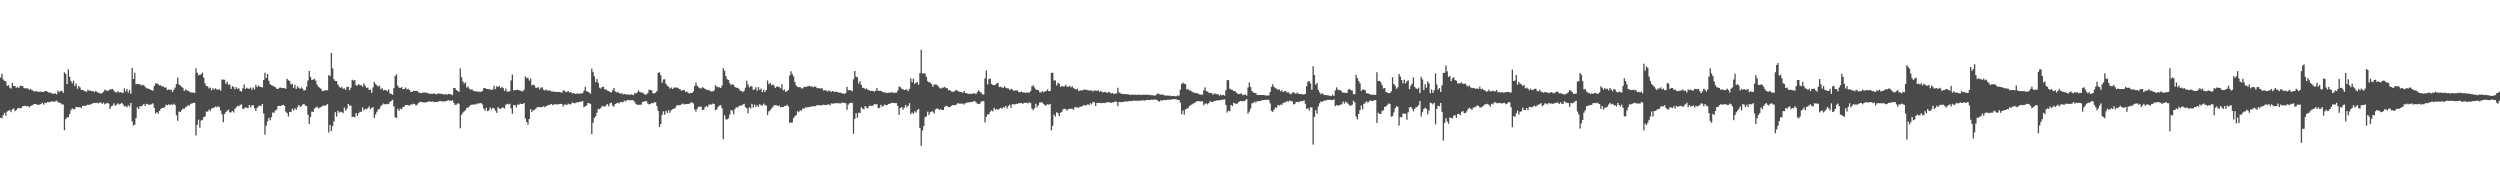 <?xml version="1.0" encoding="UTF-8"?>
<svg xmlns="http://www.w3.org/2000/svg" width="1920" height="150">
  <path d="M0 59.529h1v30.932H0zM1 56.594h1v34.211H1zM2 61.022h1v27.331H2zM3 62.076h1v24.581H3zM4 62.503h1v26.393H4zM5 65.922h1v19.766H5zM6 65.371h1v19.556H6zM7 67.228h1v17.385H7zM8 68.000h1v18.190H8zM9 63.723h1v20.312H9zM10 66.004h1v17.250H10zM11 65.990h1v19.459H11zM12 67.455h1v17.107H12zM13 66.888h1v16.478H13zM14 67.533h1v15.341H14zM15 65.971h1v17.240H15zM16 65.915h1v16.983H16zM17 66.259h1v15.238H17zM18 67.736h1v13.777H18zM19 67.876h1v13.380H19zM20 67.789h1v13.925H20zM21 67.989h1v13.472H21zM22 69.010h1v13.491H22zM23 68.406h1v13.116H23zM24 69.242h1v11.773H24zM25 69.610h1v10.829H25zM26 70.390h1v9.420H26zM27 69.775h1v10.101H27zM28 70.323h1v10.075H28zM29 70.598h1v10.001H29zM30 70.424h1v9.869H30zM31 70.462h1v9.358H31zM32 70.494h1v8.420H32zM33 70.750h1v9.673H33zM34 69.824h1v9.118H34zM35 70.029h1v9.250H35zM36 70.410h1v7.962H36zM37 71.174h1v7.380H37zM38 70.985h1v7.260H38zM39 71.635h1v6.387H39zM40 71.903h1v5.885H40zM41 72.015h1v6.272H41zM42 71.633h1v6.137H42zM43 72.430h1v4.900H43zM44 69.588h1v8.720H44zM45 70.751h1v8.170H45zM46 69.815h1v9.232H46zM47 69.713h1v10.592H47zM48 71.322h1v8.843H48zM49 55.576h1v44.472H49zM50 56.804h1v34.682H50zM51 64.490h1v25.648H51zM52 53.283h1v36.795H52zM53 58.986h1v28.614H53zM54 62.110h1v22.528H54zM55 63.950h1v19.224H55zM56 61.952h1v22.131H56zM57 65.966h1v17.776H57zM58 64.183h1v17.944H58zM59 68.171h1v14.101H59zM60 66.035h1v16.409H60zM61 67.185h1v15.045H61zM62 69.194h1v13.827H62zM63 69.006h1v12.241H63zM64 69.572h1v11.794H64zM65 70.203h1v11.084H65zM66 70.441h1v10.497H66zM67 68.964h1v11.397H67zM68 69.590h1v11.055H68zM69 69.592h1v10.542H69zM70 70.080h1v9.640H70zM71 69.895h1v9.405H71zM72 70.776h1v8.199H72zM73 69.850h1v9.305H73zM74 70.461h1v8.489H74zM75 71.378h1v8.055H75zM76 71.320h1v7.344H76zM77 72.020h1v6.700H77zM78 71.413h1v8.338H78zM79 70.480h1v8.338H79zM80 68.870h1v11.296H80zM81 69.422h1v10.101H81zM82 69.839h1v9.144H82zM83 69.580h1v9.991H83zM84 68.577h1v15.125H84zM85 68.626h1v13.038H85zM86 68.282h1v12.937H86zM87 69.690h1v9.621H87zM88 70.774h1v10.376H88zM89 71.086h1v9.352H89zM90 69.998h1v9.342H90zM91 71.078h1v9.135H91zM92 70.718h1v9.050H92zM93 71.315h1v7.649H93zM94 71.335h1v8.822H94zM95 67.790h1v13.907H95zM96 70.207h1v11.325H96zM97 68.303h1v14.184H97zM98 71.100h1v9.668H98zM99 69.120h1v12.679H99zM100 71.930h1v7.171H100zM101 52.292h1v40.938H101zM102 60.656h1v35.763H102zM103 55.776h1v39.944H103zM104 64.730h1v26.068H104zM105 64.466h1v17.935H105zM106 64.547h1v19.194H106zM107 64.686h1v16.819H107zM108 65.725h1v16.011H108zM109 65.059h1v15.959H109zM110 65.480h1v14.333H110zM111 66.695h1v14.705H111zM112 67.758h1v11.979H112zM113 67.935h1v12.156H113zM114 68.288h1v12.298H114zM115 68.940h1v11.337H115zM116 69.209h1v10.938H116zM117 69.636h1v9.712H117zM118 66.088h1v16.795H118zM119 64.141h1v23.052H119zM120 63.999h1v22.051H120zM121 64.708h1v22.627H121zM122 65.630h1v19.547H122zM123 65.486h1v18.273H123zM124 66.509h1v16.373H124zM125 66.367h1v16.549H125zM126 67.284h1v15.111H126zM127 67.103h1v13.385H127zM128 69.163h1v11.712H128zM129 68.686h1v11.419H129zM130 68.845h1v11.781H130zM131 68.963h1v11.156H131zM132 70.652h1v9.863H132zM133 68.910h1v10.757H133zM134 67.223h1v13.497H134zM135 64.558h1v24.019H135zM136 59.583h1v33.211H136zM137 64.831h1v20.855H137zM138 65.720h1v20.298H138zM139 66.687h1v17.990H139zM140 67.500h1v15.901H140zM141 69.930h1v13.740H141zM142 68.587h1v13.825H142zM143 69.367h1v12.400H143zM144 69.710h1v11.058H144zM145 70.425h1v10.638H145zM146 70.887h1v8.849H146zM147 71.047h1v8.408H147zM148 71.025h1v7.935H148zM149 71.359h1v7.650H149zM150 52.460h1v51.600H150zM151 55.941h1v40.031H151zM152 57.858h1v34.035H152zM153 57.262h1v40.768H153zM154 57.137h1v35.497H154zM155 55.772h1v36.277H155zM156 59.589h1v30.326H156zM157 64.125h1v25.390H157zM158 66.030h1v19.679H158zM159 66.372h1v19.397H159zM160 67.946h1v16.230H160zM161 67.223h1v17.859H161zM162 69.311h1v14.150H162zM163 67.772h1v15.013H163zM164 68.721h1v14.067H164zM165 67.772h1v14.008H165zM166 68.595h1v13.907H166zM167 68.971h1v12.610H167zM168 68.533h1v13.788H168zM169 69.644h1v15.285H169zM170 61.082h1v26.733H170zM171 61.110h1v32.809H171zM172 61.295h1v26.284H172zM173 64.409h1v21.715H173zM174 62.836h1v22.203H174zM175 64.954h1v19.333H175zM176 64.933h1v21.485H176zM177 68.267h1v17.938H177zM178 66.216h1v18.912H178zM179 66.741h1v19.699H179zM180 68.617h1v14.923H180zM181 66.988h1v15.426H181zM182 68.220h1v13.016H182zM183 67.853h1v13.801H183zM184 69.962h1v10.528H184zM185 70.305h1v9.939H185zM186 67.770h1v16.061H186zM187 64.834h1v18.461H187zM188 68.291h1v14.252H188zM189 67.311h1v15.449H189zM190 68.054h1v14.985H190zM191 68.161h1v12.472H191zM192 67.225h1v15.137H192zM193 68.897h1v12.055H193zM194 67.145h1v13.547H194zM195 68.625h1v14.588H195zM196 65.175h1v20.026H196zM197 66.918h1v15.942H197zM198 65.713h1v15.895H198zM199 66.444h1v14.530H199zM200 66.792h1v14.786H200zM201 67.150h1v12.735H201zM202 61.472h1v25.717H202zM203 55.841h1v47.633H203zM204 59.932h1v36.503H204zM205 56.876h1v36.287H205zM206 61.957h1v28.579H206zM207 64.610h1v27.748H207zM208 65.404h1v24.543H208zM209 65.878h1v20.502H209zM210 66.338h1v20.291H210zM211 66.946h1v17.933H211zM212 68.116h1v16.048H212zM213 68.372h1v13.027H213zM214 67.431h1v13.916H214zM215 67.272h1v14.146H215zM216 67.578h1v13.320H216zM217 67.725h1v12.766H217zM218 67.461h1v13.799H218zM219 68.250h1v17.500H219zM220 60.515h1v26.381H220zM221 61.620h1v27.896H221zM222 62.297h1v23.628H222zM223 64.806h1v21.175H223zM224 64.315h1v19.195H224zM225 67.511h1v17.395H225zM226 65.184h1v17.950H226zM227 68.276h1v16.040H227zM228 66.186h1v16.118H228zM229 67.457h1v13.198H229zM230 68.221h1v13.873H230zM231 67.068h1v14.440H231zM232 68.143h1v12.137H232zM233 69.660h1v10.042H233zM234 69.086h1v11.967H234zM235 66.565h1v14.946H235zM236 61.784h1v26.291H236zM237 54.461h1v40.778H237zM238 59.052h1v30.776H238zM239 61.358h1v24.398H239zM240 61.162h1v24.763H240zM241 60.485h1v22.924H241zM242 61.880h1v20.692H242zM243 64.956h1v16.936H243zM244 66.627h1v16.643H244zM245 67.204h1v15.571H245zM246 68.119h1v14.100H246zM247 69.798h1v11.727H247zM248 69.957h1v10.971H248zM249 69.366h1v11.999H249zM250 69.271h1v11.367H250zM251 69.368h1v10.599H251zM252 57.656h1v44.119H252zM253 58.499h1v37.469H253zM254 40.580h1v60.036H254zM255 52.482h1v44.440H255zM256 60.869h1v32.427H256zM257 62.139h1v24.009H257zM258 62.256h1v27.278H258zM259 64.816h1v20.274H259zM260 66.450h1v20.151H260zM261 67.487h1v18.282H261zM262 66.706h1v19.293H262zM263 68.139h1v18.741H263zM264 67.910h1v14.721H264zM265 68.968h1v15.960H265zM266 66.723h1v16.794H266zM267 66.711h1v13.123H267zM268 69.296h1v11.791H268zM269 67.281h1v13.890H269zM270 61.163h1v28.623H270zM271 61.901h1v27.715H271zM272 61.558h1v28.544H272zM273 65.548h1v21.254H273zM274 65.704h1v23.296H274zM275 64.575h1v22.346H275zM276 65.393h1v20.438H276zM277 65.511h1v20.399H277zM278 66.552h1v16.051H278zM279 64.051h1v20.756H279zM280 65.799h1v17.745H280zM281 67.502h1v16.577H281zM282 67.224h1v15.837H282zM283 69.060h1v12.632H283zM284 68.766h1v15.083H284zM285 71.274h1v11.551H285zM286 67.151h1v15.062H286zM287 62.948h1v27.553H287zM288 64.580h1v23.372H288zM289 65.499h1v20.354H289zM290 66.435h1v17.547H290zM291 65.839h1v17.750H291zM292 68.659h1v12.902H292zM293 67.630h1v12.884H293zM294 69.399h1v10.129H294zM295 69.013h1v11.050H295zM296 69.281h1v10.867H296zM297 70.066h1v9.657H297zM298 68.728h1v11.291H298zM299 71.723h1v6.611H299zM300 72.095h1v5.362H300zM301 72.796h1v3.861H301zM302 67.695h1v14.068H302zM303 58.426h1v31.652H303zM304 57.072h1v33.600H304zM305 65.772h1v17.798H305zM306 67.262h1v17.926H306zM307 67.512h1v15.898H307zM308 66.885h1v17.095H308zM309 68.502h1v13.777H309zM310 68.371h1v13.463H310zM311 67.229h1v13.428H311zM312 68.606h1v11.970H312zM313 68.212h1v12.697H313zM314 69.053h1v12.106H314zM315 70.511h1v9.656H315zM316 70.564h1v9.808H316zM317 69.629h1v10.022H317zM318 69.953h1v10.085H318zM319 69.879h1v11.266H319zM320 69.747h1v10.552H320zM321 71.044h1v7.999H321zM322 71.041h1v7.193H322zM323 71.697h1v6.598H323zM324 71.228h1v7.305H324zM325 71.001h1v7.722H325zM326 70.965h1v7.806H326zM327 71.430h1v7.115H327zM328 71.220h1v7.073H328zM329 72.023h1v5.886H329zM330 71.988h1v5.940H330zM331 72.058h1v6.141H331zM332 72.109h1v5.785H332zM333 71.680h1v6.814H333zM334 72.203h1v6.079H334zM335 72.486h1v5.969H335zM336 71.613h1v6.572H336zM337 71.951h1v5.669H337zM338 71.929h1v5.696H338zM339 72.217h1v5.822H339zM340 72.411h1v5.434H340zM341 72.640h1v5.314H341zM342 72.034h1v5.711H342zM343 72.687h1v4.594H343zM344 72.150h1v4.867H344zM345 72.163h1v5.063H345zM346 72.583h1v4.877H346zM347 73.078h1v3.896H347zM348 67.490h1v11.444H348zM349 67.638h1v12.904H349zM350 69.097h1v11.316H350zM351 69.827h1v9.558H351zM352 70.480h1v9.114H352zM353 52.545h1v46.031H353zM354 59.266h1v28.922H354zM355 62.541h1v23.868H355zM356 64.242h1v21.356H356zM357 63.293h1v21.302H357zM358 67.259h1v15.529H358zM359 66.337h1v16.350H359zM360 68.099h1v13.520H360zM361 68.901h1v11.808H361zM362 68.517h1v11.810H362zM363 69.634h1v10.694H363zM364 70.052h1v10.110H364zM365 70.165h1v10.042H365zM366 70.211h1v9.244H366zM367 70.497h1v9.028H367zM368 70.424h1v8.867H368zM369 70.622h1v8.511H369zM370 69.770h1v10.466H370zM371 67.737h1v15.575H371zM372 67.564h1v17.548H372zM373 68.251h1v14.654H373zM374 68.345h1v17.079H374zM375 68.631h1v16.173H375zM376 68.623h1v13.887H376zM377 69.150h1v15.034H377zM378 68.636h1v14.205H378zM379 65.833h1v17.380H379zM380 68.438h1v16.614H380zM381 66.249h1v20.411H381zM382 66.919h1v15.346H382zM383 66.019h1v17.401H383zM384 67.752h1v15.961H384zM385 66.642h1v15.923H385zM386 67.630h1v15.081H386zM387 69.933h1v13.394H387zM388 68.011h1v12.411H388zM389 70.265h1v9.483H389zM390 70.376h1v9.861H390zM391 70.023h1v9.649H391zM392 61.819h1v21.473H392zM393 57.242h1v30.172H393zM394 69.373h1v11.372H394zM395 69.325h1v11.273H395zM396 69.008h1v13.490H396zM397 68.960h1v11.371H397zM398 69.166h1v11.283H398zM399 69.552h1v9.991H399zM400 70.065h1v9.816H400zM401 70.147h1v9.839H401zM402 68.853h1v10.274H402zM403 58.636h1v32.346H403zM404 60.003h1v33.617H404zM405 59.638h1v36.101H405zM406 61.829h1v29.581H406zM407 60.308h1v23.493H407zM408 65.635h1v20.338H408zM409 64.944h1v19.725H409zM410 65.607h1v18.915H410zM411 67.393h1v16.054H411zM412 67.382h1v15.173H412zM413 67.023h1v15.099H413zM414 68.650h1v13.683H414zM415 67.203h1v15.186H415zM416 67.100h1v15.123H416zM417 68.970h1v12.541H417zM418 69.501h1v12.899H418zM419 68.740h1v12.705H419zM420 69.551h1v11.567H420zM421 69.498h1v11.030H421zM422 69.462h1v10.994H422zM423 70.185h1v9.648H423zM424 70.212h1v10.509H424zM425 70.473h1v9.759H425zM426 70.428h1v9.594H426zM427 70.672h1v9.483H427zM428 70.675h1v9.534H428zM429 70.563h1v9.381H429zM430 70.826h1v8.948H430zM431 71.230h1v8.687H431zM432 69.467h1v12.325H432zM433 69.566h1v10.710H433zM434 70.868h1v9.457H434zM435 70.421h1v10.140H435zM436 70.090h1v9.516H436zM437 71.022h1v9.107H437zM438 70.695h1v9.389H438zM439 71.657h1v7.034H439zM440 71.500h1v7.692H440zM441 72.063h1v7.301H441zM442 71.975h1v6.776H442zM443 71.772h1v6.783H443zM444 72.002h1v6.537H444zM445 71.812h1v6.326H445zM446 71.751h1v6.251H446zM447 71.566h1v6.087H447zM448 69.669h1v12.730H448zM449 66.676h1v14.886H449zM450 70.080h1v10.961H450zM451 70.353h1v8.667H451zM452 71.040h1v8.300H452zM453 71.928h1v7.858H453zM454 52.750h1v50.311H454zM455 55.384h1v38.877H455zM456 58.598h1v31.964H456zM457 63.131h1v26.235H457zM458 60.657h1v25.946H458zM459 63.527h1v20.007H459zM460 67.347h1v16.581H460zM461 67.937h1v14.927H461zM462 66.820h1v14.557H462zM463 66.595h1v15.022H463zM464 68.655h1v13.388H464zM465 68.662h1v12.231H465zM466 69.571h1v10.372H466zM467 69.933h1v11.710H467zM468 70.718h1v8.655H468zM469 70.952h1v7.917H469zM470 69.329h1v11.807H470zM471 67.526h1v14.469H471zM472 70.173h1v9.724H472zM473 70.981h1v8.387H473zM474 70.506h1v8.354H474zM475 71.502h1v7.949H475zM476 71.866h1v6.432H476zM477 71.582h1v6.834H477zM478 72.520h1v6.080H478zM479 72.138h1v5.195H479zM480 72.354h1v5.468H480zM481 72.596h1v4.347H481zM482 72.492h1v4.276H482zM483 72.826h1v4.362H483zM484 72.517h1v4.345H484zM485 72.679h1v4.284H485zM486 73.101h1v3.964H486zM487 71.412h1v7.049H487zM488 71.850h1v8.067H488zM489 70.815h1v9.637H489zM490 69.459h1v11.162H490zM491 70.706h1v9.501H491zM492 71.081h1v9.426H492zM493 71.026h1v7.384H493zM494 72.038h1v6.039H494zM495 72.656h1v5.035H495zM496 72.515h1v5.131H496zM497 71.514h1v7.926H497zM498 68.844h1v11.316H498zM499 69.188h1v10.724H499zM500 69.408h1v9.680H500zM501 71.646h1v7.731H501zM502 71.673h1v6.893H502zM503 71.184h1v7.317H503zM504 69.948h1v11.516H504zM505 56.020h1v29.230H505zM506 55.513h1v42.099H506zM507 57.784h1v37.589H507zM508 63.577h1v24.635H508zM509 61.012h1v24.556H509zM510 60.856h1v27.244H510zM511 64.429h1v20.702H511zM512 65.800h1v20.931H512zM513 66.576h1v18.061H513zM514 67.985h1v18.650H514zM515 67.251h1v17.491H515zM516 68.426h1v15.452H516zM517 67.346h1v16.154H517zM518 67.157h1v15.872H518zM519 67.293h1v13.938H519zM520 67.361h1v13.310H520zM521 68.218h1v12.742H521zM522 68.616h1v12.040H522zM523 69.735h1v10.404H523zM524 69.085h1v10.443H524zM525 69.285h1v10.935H525zM526 70.631h1v9.329H526zM527 70.266h1v9.691H527zM528 71.240h1v8.538H528zM529 71.811h1v7.860H529zM530 71.307h1v7.436H530zM531 71.418h1v7.160H531zM532 70.205h1v9.227H532zM533 66.113h1v17.935H533zM534 63.356h1v22.399H534zM535 65.855h1v17.580H535zM536 66.970h1v14.970H536zM537 67.713h1v14.322H537zM538 67.911h1v14.033H538zM539 66.903h1v17.591H539zM540 67.440h1v16.802H540zM541 68.281h1v13.982H541zM542 68.795h1v12.511H542zM543 69.241h1v12.870H543zM544 68.992h1v11.358H544zM545 70.097h1v10.137H545zM546 70.303h1v10.006H546zM547 70.195h1v9.313H547zM548 69.427h1v10.487H548zM549 65.508h1v19.112H549zM550 66.512h1v17.481H550zM551 67.032h1v15.112H551zM552 67.036h1v14.034H552zM553 67.607h1v13.082H553zM554 65.812h1v17.372H554zM555 52.474h1v54.408H555zM556 54.251h1v34.252H556zM557 58.526h1v33.180H557zM558 60.820h1v30.892H558zM559 61.463h1v29.375H559zM560 63.935h1v24.040H560zM561 65.369h1v19.119H561zM562 64.546h1v20.485H562zM563 65.330h1v22.534H563zM564 66.925h1v16.752H564zM565 67.402h1v14.877H565zM566 67.439h1v15.313H566zM567 68.165h1v13.348H567zM568 69.633h1v11.399H568zM569 69.883h1v11.217H569zM570 70.819h1v9.485H570zM571 69.698h1v10.008H571zM572 67.386h1v14.968H572zM573 62.067h1v21.010H573zM574 64.890h1v22.178H574zM575 67.099h1v15.367H575zM576 66.137h1v17.179H576zM577 66.341h1v13.433H577zM578 69.014h1v13.569H578zM579 68.605h1v11.721H579zM580 66.956h1v15.147H580zM581 69.651h1v11.154H581zM582 66.872h1v15.077H582zM583 69.002h1v10.920H583zM584 68.065h1v12.876H584zM585 70.792h1v10.168H585zM586 68.967h1v10.624H586zM587 70.639h1v10.035H587zM588 69.122h1v11.981H588zM589 61.851h1v26.543H589zM590 64.642h1v20.952H590zM591 63.602h1v21.139H591zM592 65.442h1v17.973H592zM593 64.694h1v17.631H593zM594 65.791h1v15.050H594zM595 67.480h1v13.317H595zM596 66.408h1v14.468H596zM597 66.633h1v15.003H597zM598 66.742h1v14.194H598zM599 67.832h1v14.517H599zM600 64.607h1v17.595H600zM601 69.351h1v12.749H601zM602 68.768h1v12.567H602zM603 70.626h1v10.772H603zM604 69.931h1v10.487H604zM605 69.101h1v12.667H605zM606 58.053h1v36.147H606zM607 54.747h1v39.535H607zM608 56.911h1v37.151H608zM609 58.711h1v32.024H609zM610 63.011h1v26.301H610zM611 65.608h1v22.840H611zM612 66.650h1v18.737H612zM613 66.959h1v19.227H613zM614 66.845h1v17.836H614zM615 67.909h1v17.064H615zM616 67.820h1v15.541H616zM617 66.641h1v16.939H617zM618 66.746h1v15.810H618zM619 66.513h1v16.080H619zM620 66.305h1v15.875H620zM621 65.820h1v16.507H621zM622 66.384h1v15.557H622zM623 66.379h1v15.337H623zM624 67.010h1v14.721H624zM625 66.387h1v15.178H625zM626 66.608h1v14.958H626zM627 67.700h1v12.935H627zM628 67.662h1v13.231H628zM629 67.832h1v12.986H629zM630 67.883h1v12.992H630zM631 67.852h1v12.924H631zM632 69.554h1v10.809H632zM633 69.287h1v11.368H633zM634 69.440h1v11.235H634zM635 70.238h1v10.144H635zM636 69.374h1v10.755H636zM637 70.167h1v10.708H637zM638 70.514h1v8.918H638zM639 69.869h1v9.792H639zM640 70.448h1v8.897H640zM641 70.480h1v8.951H641zM642 70.408h1v8.770H642zM643 70.859h1v8.438H643zM644 71.130h1v8.231H644zM645 71.108h1v8.380H645zM646 71.621h1v7.285H646zM647 71.813h1v7.035H647zM648 72.038h1v6.982H648zM649 71.537h1v7.795H649zM650 66.638h1v17.668H650zM651 69.322h1v11.051H651zM652 69.171h1v10.085H652zM653 69.440h1v9.470H653zM654 70.148h1v8.854H654zM655 60.931h1v41.762H655zM656 54.492h1v36.741H656zM657 58.844h1v28.078H657zM658 59.454h1v30.903H658zM659 64.146h1v22.408H659zM660 62.216h1v24.575H660zM661 65.213h1v17.130H661zM662 67.449h1v16.057H662zM663 67.365h1v16.468H663zM664 68.506h1v12.915H664zM665 67.838h1v14.784H665zM666 68.899h1v14.395H666zM667 69.307h1v12.111H667zM668 69.899h1v11.236H668zM669 69.701h1v11.671H669zM670 69.847h1v11.263H670zM671 70.391h1v9.608H671zM672 69.775h1v10.425H672zM673 67.524h1v12.486H673zM674 69.663h1v13.411H674zM675 69.786h1v12.983H675zM676 69.736h1v10.732H676zM677 70.394h1v11.527H677zM678 70.800h1v10.463H678zM679 71.050h1v9.258H679zM680 71.245h1v9.710H680zM681 71.397h1v9.118H681zM682 71.113h1v8.715H682zM683 71.283h1v8.312H683zM684 70.824h1v8.327H684zM685 70.938h1v7.934H685zM686 71.412h1v7.757H686zM687 71.120h1v8.095H687zM688 71.174h1v8.058H688zM689 69.569h1v11.822H689zM690 66.406h1v21.811H690zM691 66.946h1v16.170H691zM692 68.082h1v14.155H692zM693 68.510h1v15.713H693zM694 69.177h1v13.463H694zM695 68.741h1v11.862H695zM696 68.849h1v13.513H696zM697 69.965h1v11.396H697zM698 68.214h1v11.033H698zM699 60.249h1v27.333H699zM700 63.174h1v23.220H700zM701 60.357h1v27.026H701zM702 64.346h1v21.160H702zM703 63.535h1v23.004H703zM704 63.008h1v21.451H704zM705 65.014h1v18.643H705zM706 56.225h1v41.991H706zM707 38.220h1v73.786H707zM708 56.440h1v43.737H708zM709 56.393h1v40.353H709zM710 56.477h1v33.587H710zM711 59.110h1v30.298H711zM712 62.351h1v23.399H712zM713 63.223h1v25.067H713zM714 63.453h1v22.715H714zM715 64.609h1v20.974H715zM716 66.624h1v19.024H716zM717 64.859h1v22.387H717zM718 64.936h1v19.124H718zM719 65.045h1v18.268H719zM720 66.130h1v17.438H720zM721 67.375h1v17.033H721zM722 68.079h1v15.807H722zM723 67.254h1v17.242H723zM724 67.339h1v17.204H724zM725 66.689h1v15.532H725zM726 67.759h1v13.467H726zM727 67.673h1v13.921H727zM728 69.357h1v12.839H728zM729 69.155h1v13.154H729zM730 70.174h1v11.265H730zM731 70.395h1v10.296H731zM732 70.488h1v10.252H732zM733 69.648h1v11.168H733zM734 69.076h1v11.268H734zM735 69.631h1v9.614H735zM736 70.417h1v9.144H736zM737 70.729h1v8.816H737zM738 70.780h1v8.902H738zM739 71.219h1v8.268H739zM740 69.822h1v10.448H740zM741 71.499h1v7.697H741zM742 71.493h1v7.397H742zM743 72.173h1v6.310H743zM744 71.924h1v6.744H744zM745 72.123h1v6.268H745zM746 71.981h1v6.183H746zM747 71.763h1v6.199H747zM748 71.598h1v5.884H748zM749 72.414h1v6.071H749zM750 70.922h1v8.583H750zM751 69.203h1v10.795H751zM752 70.415h1v9.362H752zM753 71.090h1v7.038H753zM754 72.413h1v5.217H754zM755 72.640h1v5.048H755zM756 60.201h1v33.837H756zM757 54.128h1v35.521H757zM758 64.818h1v22.986H758zM759 60.771h1v27.101H759zM760 60.266h1v25.587H760zM761 64.445h1v20.288H761zM762 65.235h1v20.383H762zM763 65.483h1v17.354H763zM764 64.921h1v19.291H764zM765 64.129h1v19.540H765zM766 63.670h1v20.776H766zM767 66.884h1v16.611H767zM768 66.567h1v16.261H768zM769 67.246h1v16.293H769zM770 67.425h1v14.885H770zM771 66.409h1v16.206H771zM772 67.328h1v14.015H772zM773 67.795h1v15.484H773zM774 67.903h1v13.477H774zM775 69.168h1v11.251H775zM776 68.181h1v14.651H776zM777 68.733h1v11.367H777zM778 69.712h1v10.354H778zM779 69.367h1v10.844H779zM780 69.488h1v10.255H780zM781 69.400h1v10.378H781zM782 70.777h1v8.409H782zM783 70.814h1v8.409H783zM784 70.244h1v8.891H784zM785 71.028h1v8.749H785zM786 70.890h1v8.076H786zM787 71.373h1v7.678H787zM788 71.009h1v7.896H788zM789 71.042h1v8.354H789zM790 71.128h1v7.341H790zM791 70.014h1v9.126H791zM792 66.244h1v17.120H792zM793 65.532h1v19.185H793zM794 67.120h1v16.120H794zM795 68.641h1v11.012H795zM796 68.996h1v13.393H796zM797 69.200h1v11.638H797zM798 70.908h1v7.774H798zM799 70.996h1v7.599H799zM800 70.035h1v8.699H800zM801 70.824h1v9.007H801zM802 70.145h1v10.853H802zM803 69.967h1v10.999H803zM804 68.683h1v11.327H804zM805 70.056h1v10.440H805zM806 69.879h1v9.904H806zM807 56.038h1v44.066H807zM808 55.765h1v40.775H808zM809 61.910h1v26.157H809zM810 61.682h1v27.860H810zM811 65.644h1v20.554H811zM812 63.590h1v23.276H812zM813 64.411h1v24.766H813zM814 66.722h1v19.849H814zM815 66.060h1v19.841H815zM816 66.431h1v17.520H816zM817 66.272h1v17.207H817zM818 65.015h1v18.899H818zM819 66.578h1v18.382H819zM820 66.647h1v17.070H820zM821 65.917h1v17.760H821zM822 67.078h1v16.395H822zM823 66.271h1v17.255H823zM824 67.685h1v16.637H824zM825 68.174h1v14.102H825zM826 68.762h1v13.537H826zM827 68.147h1v14.442H827zM828 70.033h1v12.734H828zM829 69.323h1v12.586H829zM830 69.485h1v12.495H830zM831 69.304h1v12.114H831zM832 68.661h1v11.878H832zM833 69.073h1v12.034H833zM834 68.868h1v11.961H834zM835 69.373h1v10.647H835zM836 69.401h1v11.412H836zM837 69.528h1v9.654H837zM838 69.400h1v10.764H838zM839 70.280h1v7.939H839zM840 69.468h1v9.168H840zM841 69.510h1v11.872H841zM842 69.763h1v9.238H842zM843 69.430h1v9.611H843zM844 70.572h1v8.448H844zM845 69.619h1v9.637H845zM846 70.762h1v8.275H846zM847 70.905h1v8.099H847zM848 70.523h1v8.668H848zM849 70.900h1v7.773H849zM850 71.362h1v7.285H850zM851 70.558h1v7.792H851zM852 71.055h1v7.835H852zM853 71.788h1v7.154H853zM854 71.433h1v7.277H854zM855 72.256h1v6.181H855zM856 71.861h1v6.163H856zM857 71.784h1v6.408H857zM858 67.381h1v14.101H858zM859 71.018h1v7.289H859zM860 71.672h1v6.861H860zM861 72.021h1v6.257H861zM862 72.276h1v6.109H862zM863 72.161h1v5.854H863zM864 72.353h1v5.460H864zM865 72.378h1v5.759H865zM866 72.377h1v5.377H866zM867 72.734h1v4.881H867zM868 72.931h1v4.582H868zM869 72.570h1v5.138H869zM870 72.751h1v4.411H870zM871 72.855h1v4.625H871zM872 72.650h1v4.758H872zM873 72.942h1v4.386H873zM874 72.649h1v4.786H874zM875 72.819h1v4.484H875zM876 72.868h1v4.394H876zM877 72.756h1v4.216H877zM878 72.707h1v4.576H878zM879 72.825h1v4.320H879zM880 72.722h1v4.060H880zM881 72.856h1v3.787H881zM882 72.829h1v4.009H882zM883 73.055h1v3.797H883zM884 73.130h1v3.365H884zM885 73.158h1v3.502H885zM886 73.401h1v3.116H886zM887 73.213h1v3.225H887zM888 72.398h1v4.356H888zM889 71.622h1v5.917H889zM890 72.432h1v5.677H890zM891 72.666h1v4.214H891zM892 72.653h1v4.770H892zM893 72.657h1v4.198H893zM894 73.310h1v3.531H894zM895 73.368h1v3.481H895zM896 73.352h1v3.297H896zM897 73.553h1v3.010H897zM898 73.244h1v3.342H898zM899 73.836h1v2.597H899zM900 73.749h1v2.507H900zM901 73.630h1v2.602H901zM902 73.911h1v2.234H902zM903 73.857h1v2.532H903zM904 73.305h1v3.350H904zM905 73.455h1v3.325H905zM906 68.795h1v10.058H906zM907 64.532h1v23.225H907zM908 63.383h1v21.447H908zM909 64.254h1v23.892H909zM910 64.609h1v19.386H910zM911 68.655h1v14.863H911zM912 68.446h1v14.545H912zM913 69.440h1v11.896H913zM914 69.617h1v11.241H914zM915 70.331h1v9.781H915zM916 71.049h1v8.403H916zM917 71.181h1v7.861H917zM918 71.477h1v6.699H918zM919 71.609h1v6.056H919zM920 71.970h1v5.615H920zM921 72.654h1v5.250H921zM922 72.645h1v5.161H922zM923 72.754h1v5.053H923zM924 69.346h1v11.600H924zM925 67.081h1v12.612H925zM926 69.967h1v9.435H926zM927 70.363h1v9.833H927zM928 71.303h1v7.683H928zM929 71.414h1v6.235H929zM930 71.321h1v7.112H930zM931 72.740h1v5.510H931zM932 71.894h1v5.556H932zM933 71.961h1v5.624H933zM934 72.324h1v4.749H934zM935 72.344h1v4.874H935zM936 73.430h1v3.502H936zM937 72.671h1v4.171H937zM938 73.257h1v3.364H938zM939 72.763h1v3.730H939zM940 73.421h1v2.850H940zM941 69.314h1v11.311H941zM942 61.558h1v24.845H942zM943 61.499h1v23.419H943zM944 68.119h1v17.364H944zM945 68.815h1v11.843H945zM946 69.018h1v12.483H946zM947 69.948h1v8.936H947zM948 69.907h1v9.584H948zM949 71.096h1v8.605H949zM950 71.936h1v7.543H950zM951 72.323h1v5.906H951zM952 71.923h1v5.634H952zM953 71.779h1v5.971H953zM954 73.106h1v4.551H954zM955 72.834h1v4.916H955zM956 72.538h1v4.455H956zM957 73.436h1v2.705H957zM958 67.174h1v20.088H958zM959 63.372h1v22.309H959zM960 66.868h1v16.541H960zM961 69.845h1v9.532H961zM962 70.928h1v8.158H962zM963 71.404h1v6.594H963zM964 71.545h1v7.181H964zM965 72.794h1v4.917H965zM966 73.006h1v4.730H966zM967 72.847h1v4.789H967zM968 72.945h1v4.394H968zM969 73.031h1v3.893H969zM970 72.967h1v3.802H970zM971 73.178h1v3.551H971zM972 73.365h1v3.302H972zM973 73.301h1v3.251H973zM974 73.341h1v3.424H974zM975 70.608h1v8.822H975zM976 66.757h1v18.389H976zM977 64.657h1v21.282H977zM978 66.653h1v17.644H978zM979 67.798h1v14.791H979zM980 68.082h1v14.643H980zM981 69.009h1v11.513H981zM982 68.637h1v12.509H982zM983 70.161h1v10.107H983zM984 69.278h1v11.261H984zM985 70.775h1v8.279H985zM986 69.946h1v8.788H986zM987 70.066h1v8.357H987zM988 71.093h1v6.522H988zM989 70.883h1v7.132H989zM990 71.868h1v5.274H990zM991 72.469h1v5.270H991zM992 71.215h1v6.561H992zM993 70.819h1v9.389H993zM994 71.854h1v7.933H994zM995 71.831h1v6.432H995zM996 71.090h1v7.141H996zM997 72.169h1v6.425H997zM998 72.276h1v5.467H998zM999 72.220h1v5.499H999zM1000 72.502h1v5.253H1000zM1001 72.563h1v4.494H1001zM1002 72.093h1v7.614H1002zM1003 66.208h1v17.384H1003zM1004 62.693h1v20.481H1004zM1005 62.237h1v22.674H1005zM1006 64.075h1v18.410H1006zM1007 68.932h1v13.431H1007zM1008 50.878h1v60.171H1008zM1009 57.660h1v32.018H1009zM1010 65.072h1v19.559H1010zM1011 63.713h1v23.568H1011zM1012 69.103h1v12.683H1012zM1013 70.897h1v8.405H1013zM1014 72.396h1v5.420H1014zM1015 71.637h1v6.682H1015zM1016 72.554h1v4.817H1016zM1017 72.955h1v4.400H1017zM1018 73.165h1v3.804H1018zM1019 73.134h1v3.542H1019zM1020 73.310h1v3.427H1020zM1021 73.595h1v2.959H1021zM1022 73.785h1v3.189H1022zM1023 72.629h1v4.184H1023zM1024 73.662h1v2.600H1024zM1025 69.445h1v12.115H1025zM1026 67.094h1v13.475H1026zM1027 68.718h1v12.597H1027zM1028 69.363h1v11.364H1028zM1029 69.117h1v11.267H1029zM1030 70.413h1v9.692H1030zM1031 71.212h1v6.743H1031zM1032 71.210h1v8.226H1032zM1033 71.396h1v6.613H1033zM1034 71.323h1v7.525H1034zM1035 68.824h1v10.878H1035zM1036 68.316h1v12.762H1036zM1037 69.270h1v11.890H1037zM1038 69.555h1v10.812H1038zM1039 72.358h1v5.019H1039zM1040 72.387h1v6.322H1040zM1041 57.442h1v32.063H1041zM1042 59.945h1v31.802H1042zM1043 62.252h1v25.260H1043zM1044 63.999h1v20.470H1044zM1045 69.810h1v11.207H1045zM1046 68.783h1v15.199H1046zM1047 68.760h1v11.074H1047zM1048 69.374h1v9.510H1048zM1049 71.653h1v6.181H1049zM1050 71.675h1v7.169H1050zM1051 72.046h1v5.812H1051zM1052 72.726h1v4.354H1052zM1053 72.733h1v4.886H1053zM1054 72.635h1v4.820H1054zM1055 72.923h1v4.150H1055zM1056 72.855h1v3.974H1056zM1057 55.458h1v38.887H1057zM1058 62.282h1v24.284H1058zM1059 62.110h1v25.295H1059zM1060 63.191h1v24.355H1060zM1061 65.454h1v19.696H1061zM1062 67.949h1v16.702H1062zM1063 67.607h1v14.420H1063zM1064 70.607h1v11.083H1064zM1065 71.224h1v9.300H1065zM1066 71.515h1v7.965H1066zM1067 71.366h1v8.488H1067zM1068 70.125h1v19.429H1068zM1069 59.336h1v29.882H1069zM1070 64.565h1v21.821H1070zM1071 65.770h1v17.340H1071zM1072 68.171h1v13.410H1072zM1073 67.045h1v15.001H1073zM1074 56.791h1v39.602H1074zM1075 58.812h1v31.013H1075zM1076 61.450h1v28.657H1076zM1077 64.005h1v23.218H1077zM1078 61.200h1v26.115H1078zM1079 64.066h1v23.334H1079zM1080 62.420h1v29.560H1080zM1081 61.711h1v24.582H1081zM1082 68.449h1v13.971H1082zM1083 65.747h1v16.399H1083zM1084 64.306h1v19.103H1084zM1085 59.503h1v26.069H1085zM1086 66.640h1v17.020H1086zM1087 67.784h1v14.696H1087zM1088 68.453h1v13.592H1088zM1089 67.268h1v13.581H1089zM1090 71.504h1v6.133H1090zM1091 59.008h1v30.503H1091zM1092 60.976h1v25.176H1092zM1093 69.151h1v14.594H1093zM1094 64.649h1v18.123H1094zM1095 67.349h1v16.193H1095zM1096 62.503h1v25.325H1096zM1097 64.037h1v20.913H1097zM1098 71.507h1v7.371H1098zM1099 68.785h1v10.486H1099zM1100 71.311h1v8.938H1100zM1101 69.270h1v9.624H1101zM1102 56.328h1v39.203H1102zM1103 64.894h1v18.788H1103zM1104 68.881h1v12.288H1104zM1105 67.607h1v14.098H1105zM1106 70.621h1v8.489H1106zM1107 65.485h1v20.391H1107zM1108 56.010h1v52.032H1108zM1109 55.883h1v38.542H1109zM1110 50.312h1v40.538H1110zM1111 54.785h1v38.571H1111zM1112 59.171h1v35.881H1112zM1113 58.373h1v31.794H1113zM1114 62.303h1v28.486H1114zM1115 60.175h1v30.719H1115zM1116 59.394h1v29.407H1116zM1117 61.478h1v26.998H1117zM1118 62.046h1v28.494H1118zM1119 63.932h1v23.674H1119zM1120 64.167h1v23.261H1120zM1121 63.876h1v24.700H1121zM1122 63.289h1v22.616H1122zM1123 64.473h1v20.741H1123zM1124 64.225h1v22.556H1124zM1125 64.292h1v22.614H1125zM1126 65.697h1v19.854H1126zM1127 66.462h1v17.336H1127zM1128 65.641h1v17.100H1128zM1129 67.072h1v16.462H1129zM1130 67.729h1v16.690H1130zM1131 67.476h1v15.235H1131zM1132 67.798h1v14.625H1132zM1133 68.260h1v13.707H1133zM1134 67.847h1v13.095H1134zM1135 68.403h1v12.969H1135zM1136 66.527h1v16.008H1136zM1137 68.590h1v13.953H1137zM1138 68.088h1v13.723H1138zM1139 69.002h1v12.090H1139zM1140 69.456h1v10.551H1140zM1141 70.375h1v9.760H1141zM1142 70.124h1v9.582H1142zM1143 68.849h1v11.713H1143zM1144 70.208h1v11.756H1144zM1145 70.028h1v9.665H1145zM1146 69.647h1v10.467H1146zM1147 70.121h1v8.577H1147zM1148 70.156h1v8.377H1148zM1149 69.097h1v10.153H1149zM1150 71.000h1v8.327H1150zM1151 70.669h1v8.259H1151zM1152 71.144h1v8.159H1152zM1153 70.636h1v8.841H1153zM1154 71.159h1v7.995H1154zM1155 71.059h1v7.932H1155zM1156 70.716h1v9.341H1156zM1157 70.615h1v8.982H1157zM1158 70.562h1v7.851H1158zM1159 71.073h1v7.522H1159zM1160 70.972h1v11.382H1160zM1161 53.442h1v44.206H1161zM1162 62.189h1v26.895H1162zM1163 61.850h1v27.928H1163zM1164 57.514h1v29.590H1164zM1165 64.982h1v19.997H1165zM1166 62.931h1v25.068H1166zM1167 64.269h1v21.618H1167zM1168 64.748h1v20.653H1168zM1169 66.068h1v16.578H1169zM1170 65.137h1v19.448H1170zM1171 67.894h1v16.495H1171zM1172 67.275h1v15.741H1172zM1173 68.119h1v16.399H1173zM1174 69.290h1v12.874H1174zM1175 68.154h1v13.986H1175zM1176 69.193h1v13.403H1176zM1177 68.896h1v12.752H1177zM1178 68.308h1v12.857H1178zM1179 68.103h1v13.800H1179zM1180 69.701h1v11.272H1180zM1181 70.197h1v10.208H1181zM1182 68.894h1v11.235H1182zM1183 70.351h1v8.860H1183zM1184 70.784h1v10.804H1184zM1185 71.276h1v9.461H1185zM1186 70.536h1v8.856H1186zM1187 71.021h1v8.517H1187zM1188 70.839h1v9.356H1188zM1189 71.643h1v7.371H1189zM1190 71.076h1v8.527H1190zM1191 70.771h1v8.715H1191zM1192 71.202h1v8.603H1192zM1193 71.806h1v7.593H1193zM1194 70.970h1v8.068H1194zM1195 70.337h1v8.446H1195zM1196 70.471h1v8.372H1196zM1197 71.743h1v8.136H1197zM1198 71.515h1v7.012H1198zM1199 71.966h1v7.844H1199zM1200 72.181h1v7.464H1200zM1201 72.698h1v5.057H1201zM1202 72.260h1v6.336H1202zM1203 71.580h1v7.416H1203zM1204 70.912h1v8.369H1204zM1205 69.222h1v12.828H1205zM1206 69.758h1v9.297H1206zM1207 70.720h1v8.679H1207zM1208 72.163h1v6.647H1208zM1209 71.874h1v6.187H1209zM1210 71.908h1v5.471H1210zM1211 62.592h1v23.082H1211zM1212 62.415h1v25.452H1212zM1213 56.035h1v42.661H1213zM1214 57.416h1v37.310H1214zM1215 62.333h1v29.834H1215zM1216 68.695h1v17.767H1216zM1217 68.268h1v16.505H1217zM1218 70.275h1v11.273H1218zM1219 71.073h1v10.277H1219zM1220 71.501h1v9.336H1220zM1221 72.199h1v8.520H1221zM1222 71.563h1v8.926H1222zM1223 72.191h1v7.037H1223zM1224 71.423h1v7.684H1224zM1225 71.534h1v7.752H1225zM1226 71.978h1v6.833H1226zM1227 71.863h1v7.657H1227zM1228 70.889h1v9.042H1228zM1229 66.348h1v17.360H1229zM1230 67.397h1v14.009H1230zM1231 68.909h1v15.283H1231zM1232 67.475h1v15.257H1232zM1233 68.526h1v14.113H1233zM1234 68.110h1v13.759H1234zM1235 69.401h1v10.772H1235zM1236 67.558h1v11.333H1236zM1237 68.710h1v11.417H1237zM1238 70.040h1v9.668H1238zM1239 68.305h1v12.346H1239zM1240 68.855h1v12.157H1240zM1241 70.439h1v11.302H1241zM1242 71.029h1v7.972H1242zM1243 70.321h1v10.318H1243zM1244 70.771h1v11.021H1244zM1245 71.052h1v9.308H1245zM1246 66.054h1v16.733H1246zM1247 60.112h1v29.347H1247zM1248 62.261h1v27.042H1248zM1249 64.759h1v20.117H1249zM1250 68.469h1v13.859H1250zM1251 68.666h1v11.502H1251zM1252 69.222h1v10.939H1252zM1253 69.175h1v10.514H1253zM1254 68.808h1v10.487H1254zM1255 69.408h1v9.512H1255zM1256 69.127h1v10.241H1256zM1257 70.822h1v8.724H1257zM1258 70.394h1v9.012H1258zM1259 70.969h1v8.657H1259zM1260 70.421h1v7.969H1260zM1261 71.633h1v7.188H1261zM1262 48.884h1v51.218H1262zM1263 54.196h1v40.736H1263zM1264 51.010h1v45.102H1264zM1265 52.091h1v42.133H1265zM1266 58.834h1v33.294H1266zM1267 62.138h1v27.324H1267zM1268 64.497h1v21.151H1268zM1269 65.476h1v24.011H1269zM1270 66.645h1v18.644H1270zM1271 68.068h1v17.137H1271zM1272 69.049h1v15.245H1272zM1273 67.927h1v15.807H1273zM1274 67.971h1v15.530H1274zM1275 67.021h1v14.771H1275zM1276 68.676h1v12.941H1276zM1277 67.967h1v13.688H1277zM1278 69.229h1v11.623H1278zM1279 69.178h1v13.767H1279zM1280 63.737h1v20.227H1280zM1281 64.246h1v19.943H1281zM1282 68.365h1v13.947H1282zM1283 67.546h1v15.114H1283zM1284 67.573h1v15.441H1284zM1285 68.953h1v12.621H1285zM1286 68.665h1v14.631H1286zM1287 69.659h1v11.605H1287zM1288 70.094h1v11.995H1288zM1289 69.745h1v11.843H1289zM1290 69.612h1v11.620H1290zM1291 69.363h1v12.128H1291zM1292 68.625h1v13.558H1292zM1293 69.826h1v11.095H1293zM1294 69.597h1v10.525H1294zM1295 71.035h1v7.864H1295zM1296 68.713h1v13.543H1296zM1297 69.181h1v11.569H1297zM1298 68.820h1v13.147H1298zM1299 69.471h1v11.935H1299zM1300 69.492h1v11.579H1300zM1301 68.277h1v14.333H1301zM1302 68.241h1v12.993H1302zM1303 68.566h1v13.209H1303zM1304 68.179h1v13.175H1304zM1305 70.132h1v10.386H1305zM1306 71.570h1v7.849H1306zM1307 70.225h1v9.417H1307zM1308 68.152h1v13.455H1308zM1309 68.961h1v10.985H1309zM1310 70.375h1v10.784H1310zM1311 68.702h1v13.042H1311zM1312 58.905h1v27.989H1312zM1313 52.598h1v40.392H1313zM1314 56.394h1v37.930H1314zM1315 58.423h1v28.985H1315zM1316 62.480h1v25.848H1316zM1317 65.441h1v19.753H1317zM1318 66.920h1v15.357H1318zM1319 67.267h1v14.880H1319zM1320 67.641h1v13.224H1320zM1321 68.900h1v11.133H1321zM1322 68.594h1v11.853H1322zM1323 68.987h1v11.120H1323zM1324 69.373h1v10.826H1324zM1325 68.892h1v11.025H1325zM1326 68.036h1v12.712H1326zM1327 69.234h1v11.303H1327zM1328 71.038h1v8.525H1328zM1329 68.060h1v12.045H1329zM1330 67.131h1v14.629H1330zM1331 61.070h1v31.224H1331zM1332 56.607h1v31.716H1332zM1333 65.292h1v20.985H1333zM1334 64.514h1v20.570H1334zM1335 65.810h1v17.812H1335zM1336 69.519h1v12.197H1336zM1337 68.217h1v16.642H1337zM1338 68.968h1v10.975H1338zM1339 68.375h1v11.961H1339zM1340 68.950h1v13.331H1340zM1341 68.921h1v11.507H1341zM1342 68.249h1v14.031H1342zM1343 70.781h1v9.154H1343zM1344 70.018h1v10.118H1344zM1345 70.527h1v9.582H1345zM1346 70.592h1v8.590H1346zM1347 64.283h1v22.877H1347zM1348 57.755h1v37.419H1348zM1349 60.240h1v30.657H1349zM1350 65.183h1v23.151H1350zM1351 65.262h1v21.597H1351zM1352 64.758h1v17.780H1352zM1353 65.183h1v18.644H1353zM1354 66.580h1v14.772H1354zM1355 68.514h1v11.647H1355zM1356 69.889h1v9.239H1356zM1357 70.337h1v10.058H1357zM1358 70.411h1v10.650H1358zM1359 69.748h1v10.085H1359zM1360 71.015h1v8.248H1360zM1361 70.991h1v9.184H1361zM1362 71.233h1v9.166H1362zM1363 55.505h1v46.848H1363zM1364 49.926h1v49.506H1364zM1365 48.435h1v48.141H1365zM1366 57.990h1v34.970H1366zM1367 57.360h1v32.683H1367zM1368 60.122h1v30.046H1368zM1369 63.926h1v21.448H1369zM1370 64.639h1v20.765H1370zM1371 67.591h1v15.435H1371zM1372 67.228h1v16.228H1372zM1373 68.879h1v13.414H1373zM1374 69.009h1v12.644H1374zM1375 68.980h1v14.934H1375zM1376 69.296h1v13.662H1376zM1377 69.382h1v13.807H1377zM1378 69.644h1v11.960H1378zM1379 66.141h1v16.558H1379zM1380 61.390h1v28.748H1380zM1381 61.456h1v29.454H1381zM1382 65.686h1v23.738H1382zM1383 66.323h1v18.466H1383zM1384 62.957h1v21.204H1384zM1385 66.171h1v16.350H1385zM1386 67.888h1v16.821H1386zM1387 68.215h1v13.874H1387zM1388 69.079h1v12.694H1388zM1389 68.089h1v12.702H1389zM1390 69.985h1v10.126H1390zM1391 68.246h1v13.109H1391zM1392 68.312h1v13.452H1392zM1393 68.093h1v11.150H1393zM1394 69.485h1v10.057H1394zM1395 70.309h1v9.141H1395zM1396 66.594h1v13.110H1396zM1397 60.616h1v25.661H1397zM1398 64.780h1v20.540H1398zM1399 68.084h1v16.734H1399zM1400 65.936h1v20.484H1400zM1401 68.916h1v16.555H1401zM1402 69.361h1v14.587H1402zM1403 69.819h1v12.288H1403zM1404 69.835h1v13.337H1404zM1405 68.188h1v16.569H1405zM1406 71.963h1v7.493H1406zM1407 66.337h1v19.625H1407zM1408 65.905h1v19.647H1408zM1409 68.357h1v15.349H1409zM1410 68.453h1v12.099H1410zM1411 70.186h1v9.361H1411zM1412 67.232h1v14.313H1412zM1413 65.359h1v22.648H1413zM1414 56.609h1v31.918H1414zM1415 59.123h1v29.838H1415zM1416 64.379h1v25.446H1416zM1417 68.051h1v15.105H1417zM1418 66.141h1v19.523H1418zM1419 68.738h1v13.346H1419zM1420 68.508h1v10.868H1420zM1421 68.883h1v13.671H1421zM1422 69.501h1v11.795H1422zM1423 69.409h1v10.527H1423zM1424 70.173h1v10.276H1424zM1425 68.906h1v11.316H1425zM1426 69.603h1v10.781H1426zM1427 70.328h1v9.407H1427zM1428 69.819h1v9.271H1428zM1429 69.991h1v9.061H1429zM1430 68.807h1v11.344H1430zM1431 69.586h1v9.553H1431zM1432 69.522h1v9.184H1432zM1433 69.065h1v9.325H1433zM1434 69.374h1v9.483H1434zM1435 69.295h1v9.262H1435zM1436 69.093h1v9.307H1436zM1437 69.759h1v8.793H1437zM1438 70.057h1v9.182H1438zM1439 70.363h1v8.454H1439zM1440 70.588h1v10.434H1440zM1441 69.332h1v10.140H1441zM1442 69.747h1v9.383H1442zM1443 68.860h1v10.523H1443zM1444 70.308h1v8.906H1444zM1445 69.893h1v9.635H1445zM1446 69.615h1v9.523H1446zM1447 69.012h1v10.674H1447zM1448 68.339h1v11.774H1448zM1449 68.652h1v11.074H1449zM1450 67.961h1v11.161H1450zM1451 68.155h1v10.762H1451zM1452 69.108h1v9.714H1452zM1453 70.276h1v8.132H1453zM1454 70.846h1v7.575H1454zM1455 70.883h1v7.566H1455zM1456 69.982h1v10.156H1456zM1457 69.056h1v12.895H1457zM1458 70.860h1v9.371H1458zM1459 71.013h1v9.211H1459zM1460 71.709h1v7.929H1460zM1461 70.467h1v9.607H1461zM1462 70.912h1v9.582H1462zM1463 64.453h1v22.771H1463zM1464 49.897h1v57.320H1464zM1465 51.478h1v41.854H1465zM1466 52.729h1v42.892H1466zM1467 56.511h1v37.414H1467zM1468 60.081h1v29.862H1468zM1469 61.496h1v30.895H1469zM1470 60.373h1v31.430H1470zM1471 59.671h1v29.303H1471zM1472 64.586h1v23.349H1472zM1473 64.118h1v24.464H1473zM1474 64.911h1v23.662H1474zM1475 63.938h1v23.020H1475zM1476 65.661h1v22.505H1476zM1477 64.348h1v24.247H1477zM1478 65.080h1v20.307H1478zM1479 65.743h1v21.332H1479zM1480 65.896h1v17.889H1480zM1481 65.074h1v20.174H1481zM1482 67.789h1v17.255H1482zM1483 65.565h1v18.575H1483zM1484 66.700h1v14.587H1484zM1485 68.004h1v15.500H1485zM1486 67.852h1v14.992H1486zM1487 67.648h1v13.508H1487zM1488 68.379h1v13.805H1488zM1489 67.453h1v13.436H1489zM1490 68.060h1v12.326H1490zM1491 69.901h1v10.786H1491zM1492 69.139h1v11.220H1492zM1493 69.106h1v12.136H1493zM1494 68.268h1v14.446H1494zM1495 68.516h1v12.989H1495zM1496 69.074h1v11.669H1496zM1497 69.612h1v10.473H1497zM1498 65.945h1v15.746H1498zM1499 71.204h1v8.534H1499zM1500 69.979h1v10.774H1500zM1501 71.097h1v9.083H1501zM1502 70.966h1v8.056H1502zM1503 71.266h1v8.140H1503zM1504 71.698h1v7.626H1504zM1505 71.652h1v6.867H1505zM1506 69.949h1v9.227H1506zM1507 70.811h1v8.213H1507zM1508 70.607h1v7.865H1508zM1509 71.149h1v7.937H1509zM1510 71.300h1v7.324H1510zM1511 71.394h1v7.050H1511zM1512 69.023h1v11.977H1512zM1513 51.397h1v40.539H1513zM1514 54.344h1v40.739H1514zM1515 52.990h1v53.504H1515zM1516 49.349h1v52.305H1516zM1517 57.716h1v37.177H1517zM1518 60.757h1v29.691H1518zM1519 60.098h1v30.205H1519zM1520 60.743h1v28.919H1520zM1521 60.717h1v28.466H1521zM1522 61.515h1v25.707H1522zM1523 60.274h1v28.690H1523zM1524 61.655h1v25.216H1524zM1525 61.164h1v25.282H1525zM1526 62.671h1v23.846H1526zM1527 63.825h1v23.147H1527zM1528 65.289h1v21.330H1528zM1529 64.695h1v21.844H1529zM1530 64.666h1v21.854H1530zM1531 64.821h1v20.107H1531zM1532 64.913h1v20.820H1532zM1533 65.931h1v20.608H1533zM1534 66.763h1v19.674H1534zM1535 66.526h1v18.095H1535zM1536 66.870h1v19.756H1536zM1537 66.949h1v18.374H1537zM1538 67.369h1v17.568H1538zM1539 67.863h1v16.685H1539zM1540 67.717h1v16.697H1540zM1541 68.098h1v15.606H1541zM1542 68.202h1v15.674H1542zM1543 69.375h1v12.857H1543zM1544 69.069h1v13.860H1544zM1545 69.198h1v12.718H1545zM1546 69.187h1v12.604H1546zM1547 69.339h1v11.959H1547zM1548 65.655h1v16.350H1548zM1549 69.409h1v12.928H1549zM1550 69.870h1v11.428H1550zM1551 69.907h1v10.820H1551zM1552 70.102h1v10.446H1552zM1553 69.978h1v10.850H1553zM1554 69.772h1v10.805H1554zM1555 70.426h1v9.955H1555zM1556 70.339h1v9.380H1556zM1557 70.398h1v9.479H1557zM1558 69.628h1v10.560H1558zM1559 68.285h1v12.958H1559zM1560 66.597h1v16.540H1560zM1561 68.682h1v13.760H1561zM1562 69.031h1v12.477H1562zM1563 68.838h1v11.809H1563zM1564 68.898h1v12.005H1564zM1565 55.166h1v47.242H1565zM1566 53.319h1v43.104H1566zM1567 53.315h1v40.292H1567zM1568 58.334h1v33.222H1568zM1569 63.300h1v23.279H1569zM1570 62.532h1v25.159H1570zM1571 65.991h1v18.024H1571zM1572 66.784h1v16.491H1572zM1573 68.338h1v15.294H1573zM1574 69.144h1v12.535H1574zM1575 68.432h1v14.607H1575zM1576 69.462h1v12.712H1576zM1577 70.064h1v11.143H1577zM1578 69.280h1v12.918H1578zM1579 71.002h1v10.203H1579zM1580 69.825h1v10.528H1580zM1581 68.263h1v13.445H1581zM1582 69.584h1v10.828H1582zM1583 70.124h1v9.785H1583zM1584 70.604h1v9.798H1584zM1585 70.763h1v9.655H1585zM1586 70.950h1v8.652H1586zM1587 71.384h1v8.375H1587zM1588 71.845h1v7.945H1588zM1589 70.818h1v8.918H1589zM1590 70.244h1v9.603H1590zM1591 71.197h1v8.187H1591zM1592 71.699h1v6.706H1592zM1593 70.687h1v8.953H1593zM1594 71.002h1v7.721H1594zM1595 70.921h1v8.271H1595zM1596 71.707h1v7.231H1596zM1597 71.238h1v7.934H1597zM1598 71.448h1v7.893H1598zM1599 67.498h1v18.312H1599zM1600 67.020h1v15.439H1600zM1601 68.655h1v12.440H1601zM1602 70.409h1v9.278H1602zM1603 71.658h1v7.418H1603zM1604 70.576h1v8.317H1604zM1605 72.178h1v6.083H1605zM1606 71.828h1v5.706H1606zM1607 71.433h1v6.523H1607zM1608 68.719h1v11.874H1608zM1609 66.546h1v15.857H1609zM1610 62.738h1v21.955H1610zM1611 66.279h1v16.963H1611zM1612 66.948h1v14.198H1612zM1613 68.943h1v10.535H1613zM1614 64.770h1v24.355H1614zM1615 63.170h1v26.780H1615zM1616 56.298h1v34.486H1616zM1617 60.454h1v24.992H1617zM1618 60.471h1v22.960H1618zM1619 63.623h1v20.668H1619zM1620 65.781h1v18.165H1620zM1621 66.254h1v16.877H1621zM1622 66.134h1v17.656H1622zM1623 65.240h1v16.393H1623zM1624 67.040h1v16.939H1624zM1625 68.491h1v14.343H1625zM1626 67.965h1v15.130H1626zM1627 68.313h1v13.828H1627zM1628 68.404h1v12.838H1628zM1629 68.342h1v13.888H1629zM1630 68.423h1v14.378H1630zM1631 68.210h1v14.437H1631zM1632 66.680h1v15.497H1632zM1633 67.524h1v18.281H1633zM1634 67.443h1v14.549H1634zM1635 67.396h1v14.156H1635zM1636 68.584h1v12.652H1636zM1637 68.766h1v12.502H1637zM1638 68.673h1v11.638H1638zM1639 68.915h1v10.795H1639zM1640 69.382h1v10.176H1640zM1641 69.064h1v10.410H1641zM1642 69.946h1v10.502H1642zM1643 68.592h1v11.165H1643zM1644 68.450h1v13.700H1644zM1645 68.343h1v12.582H1645zM1646 70.736h1v8.989H1646zM1647 69.495h1v11.725H1647zM1648 69.848h1v10.542H1648zM1649 69.278h1v10.866H1649zM1650 68.484h1v12.182H1650zM1651 69.706h1v11.396H1651zM1652 69.656h1v10.154H1652zM1653 70.264h1v9.511H1653zM1654 70.660h1v7.937H1654zM1655 71.043h1v7.916H1655zM1656 71.272h1v7.131H1656zM1657 70.620h1v7.798H1657zM1658 71.088h1v7.530H1658zM1659 70.208h1v8.745H1659zM1660 70.790h1v9.037H1660zM1661 71.218h1v7.818H1661zM1662 71.243h1v7.748H1662zM1663 70.658h1v7.696H1663zM1664 70.888h1v8.408H1664zM1665 70.506h1v8.825H1665zM1666 52.435h1v48.515H1666zM1667 60.388h1v28.037H1667zM1668 59.418h1v29.280H1668zM1669 60.087h1v24.456H1669zM1670 66.563h1v17.768H1670zM1671 63.310h1v19.975H1671zM1672 67.037h1v16.774H1672zM1673 65.622h1v16.401H1673zM1674 67.660h1v15.480H1674zM1675 67.266h1v14.766H1675zM1676 68.118h1v13.685H1676zM1677 67.601h1v14.974H1677zM1678 68.494h1v14.503H1678zM1679 68.842h1v13.627H1679zM1680 68.945h1v14.412H1680zM1681 69.283h1v14.045H1681zM1682 68.726h1v14.488H1682zM1683 69.024h1v14.214H1683zM1684 69.610h1v13.676H1684zM1685 69.864h1v12.313H1685zM1686 69.958h1v12.453H1686zM1687 69.611h1v11.822H1687zM1688 68.833h1v13.103H1688zM1689 67.690h1v12.520H1689zM1690 68.826h1v12.268H1690zM1691 68.045h1v12.080H1691zM1692 69.611h1v9.916H1692zM1693 70.055h1v10.340H1693zM1694 70.092h1v10.566H1694zM1695 69.725h1v11.582H1695zM1696 69.299h1v11.433H1696zM1697 69.993h1v10.993H1697zM1698 70.438h1v9.503H1698zM1699 70.031h1v10.239H1699zM1700 67.619h1v20.950H1700zM1701 68.130h1v14.530H1701zM1702 67.052h1v14.688H1702zM1703 67.538h1v15.722H1703zM1704 67.453h1v15.981H1704zM1705 67.845h1v13.599H1705zM1706 69.149h1v13.491H1706zM1707 69.169h1v14.440H1707zM1708 69.178h1v12.276H1708zM1709 68.573h1v15.095H1709zM1710 68.119h1v12.956H1710zM1711 65.717h1v16.264H1711zM1712 68.171h1v12.998H1712zM1713 69.588h1v11.186H1713zM1714 68.915h1v16.295H1714zM1715 58.565h1v33.225H1715zM1716 59.749h1v25.630H1716zM1717 58.466h1v36.265H1717zM1718 54.631h1v35.686H1718zM1719 60.223h1v34.269H1719zM1720 62.719h1v25.278H1720zM1721 63.393h1v24.719H1721zM1722 60.458h1v26.090H1722zM1723 63.322h1v22.395H1723zM1724 65.764h1v19.750H1724zM1725 65.636h1v18.634H1725zM1726 66.694h1v18.258H1726zM1727 64.816h1v21.803H1727zM1728 67.884h1v16.198H1728zM1729 66.940h1v17.206H1729zM1730 66.739h1v16.515H1730zM1731 67.115h1v15.660H1731zM1732 68.754h1v14.753H1732zM1733 66.917h1v17.372H1733zM1734 66.821h1v15.397H1734zM1735 68.151h1v15.010H1735zM1736 68.606h1v13.239H1736zM1737 69.834h1v11.850H1737zM1738 69.295h1v12.070H1738zM1739 69.463h1v11.004H1739zM1740 69.894h1v10.274H1740zM1741 70.002h1v10.612H1741zM1742 69.539h1v10.226H1742zM1743 69.319h1v12.282H1743zM1744 68.250h1v11.929H1744zM1745 70.112h1v10.795H1745zM1746 68.856h1v12.873H1746zM1747 67.523h1v13.959H1747zM1748 68.827h1v12.658H1748zM1749 69.012h1v10.535H1749zM1750 70.060h1v12.117H1750zM1751 68.651h1v11.636H1751zM1752 68.731h1v12.252H1752zM1753 69.614h1v11.292H1753zM1754 69.907h1v10.856H1754zM1755 69.520h1v11.709H1755zM1756 70.228h1v9.827H1756zM1757 69.690h1v10.711H1757zM1758 69.050h1v11.675H1758zM1759 70.482h1v9.248H1759zM1760 70.297h1v9.512H1760zM1761 70.014h1v9.351H1761zM1762 69.877h1v12.052H1762zM1763 68.201h1v13.474H1763zM1764 69.124h1v11.105H1764zM1765 70.048h1v10.549H1765zM1766 69.021h1v11.253H1766zM1767 54.674h1v55.016H1767zM1768 50.270h1v48.717H1768zM1769 49.437h1v49.487H1769zM1770 58.965h1v30.826H1770zM1771 62.249h1v25.238H1771zM1772 59.961h1v26.958H1772zM1773 61.569h1v24.892H1773zM1774 63.779h1v21.255H1774zM1775 64.578h1v19.716H1775zM1776 65.659h1v17.995H1776zM1777 66.461h1v16.918H1777zM1778 66.385h1v15.897H1778zM1779 63.562h1v20.039H1779zM1780 66.443h1v16.115H1780zM1781 65.245h1v18.323H1781zM1782 68.564h1v14.992H1782zM1783 68.643h1v13.652H1783zM1784 60.263h1v28.584H1784zM1785 60.678h1v24.844H1785zM1786 67.185h1v17.108H1786zM1787 68.763h1v16.533H1787zM1788 66.729h1v18.212H1788zM1789 68.541h1v15.152H1789zM1790 69.053h1v12.897H1790zM1791 71.485h1v8.784H1791zM1792 70.912h1v9.168H1792zM1793 69.382h1v10.980H1793zM1794 69.930h1v9.023H1794zM1795 68.380h1v13.038H1795zM1796 60.647h1v26.019H1796zM1797 67.600h1v14.552H1797zM1798 67.399h1v15.365H1798zM1799 68.788h1v12.034H1799zM1800 70.478h1v9.810H1800zM1801 55.995h1v37.174H1801zM1802 64.558h1v20.738H1802zM1803 60.917h1v27.720H1803zM1804 65.532h1v20.065H1804zM1805 66.972h1v16.856H1805zM1806 64.320h1v18.510H1806zM1807 66.867h1v13.948H1807zM1808 67.767h1v14.754H1808zM1809 69.362h1v12.388H1809zM1810 70.019h1v10.653H1810zM1811 68.267h1v14.897H1811zM1812 69.409h1v13.954H1812zM1813 68.003h1v12.732H1813zM1814 69.022h1v11.819H1814zM1815 69.569h1v11.063H1815zM1816 67.975h1v12.195H1816zM1817 53.035h1v43.458H1817zM1818 53.719h1v34.550H1818zM1819 63.336h1v26.143H1819zM1820 60.514h1v34.833H1820zM1821 62.695h1v28.523H1821zM1822 63.074h1v25.306H1822zM1823 61.459h1v27.017H1823zM1824 61.241h1v24.240H1824zM1825 63.011h1v21.487H1825zM1826 62.478h1v22.537H1826zM1827 62.957h1v22.129H1827zM1828 63.307h1v22.915H1828zM1829 62.271h1v23.737H1829zM1830 61.863h1v23.421H1830zM1831 62.128h1v21.808H1831zM1832 63.240h1v20.810H1832zM1833 63.399h1v21.426H1833zM1834 63.782h1v19.714H1834zM1835 66.359h1v16.960H1835zM1836 66.805h1v17.910H1836zM1837 67.503h1v17.074H1837zM1838 67.225h1v18.032H1838zM1839 66.002h1v18.845H1839zM1840 66.373h1v17.192H1840zM1841 66.116h1v17.452H1841zM1842 66.499h1v17.171H1842zM1843 67.987h1v14.926H1843zM1844 67.457h1v15.003H1844zM1845 67.954h1v14.005H1845zM1846 68.549h1v11.588H1846zM1847 68.112h1v12.002H1847zM1848 67.618h1v11.992H1848zM1849 68.000h1v12.214H1849zM1850 67.268h1v12.383H1850zM1851 67.219h1v12.791H1851zM1852 68.390h1v10.967H1852zM1853 69.024h1v11.320H1853zM1854 69.417h1v10.588H1854zM1855 69.502h1v10.408H1855zM1856 70.131h1v9.925H1856zM1857 70.994h1v9.012H1857zM1858 71.325h1v8.385H1858zM1859 71.700h1v8.713H1859zM1860 71.580h1v8.238H1860zM1861 72.015h1v8.187H1861zM1862 71.714h1v7.750H1862zM1863 71.577h1v7.549H1863zM1864 71.529h1v7.822H1864zM1865 70.864h1v7.822H1865zM1866 71.621h1v6.956H1866zM1867 71.745h1v6.377H1867zM1868 71.117h1v6.984H1868zM1869 71.209h1v7.293H1869zM1870 70.474h1v7.420H1870zM1871 71.135h1v7.127H1871zM1872 71.089h1v6.787H1872zM1873 71.262h1v6.794H1873zM1874 71.047h1v6.916H1874zM1875 71.266h1v6.571H1875zM1876 71.447h1v6.618H1876zM1877 71.005h1v7.192H1877zM1878 71.517h1v5.975H1878zM1879 71.522h1v5.789H1879zM1880 71.424h1v6.152H1880zM1881 71.889h1v5.422H1881zM1882 71.605h1v5.953H1882zM1883 71.476h1v5.927H1883zM1884 71.631h1v5.770H1884zM1885 71.673h1v6.168H1885zM1886 71.679h1v5.913H1886zM1887 71.219h1v6.466H1887zM1888 71.473h1v5.895H1888zM1889 71.094h1v6.327H1889zM1890 71.466h1v6.619H1890zM1891 71.562h1v6.581H1891zM1892 71.477h1v6.378H1892zM1893 71.715h1v6.062H1893zM1894 71.894h1v6.479H1894zM1895 71.802h1v6.307H1895zM1896 72.054h1v5.901H1896zM1897 72.248h1v5.962H1897zM1898 72.341h1v5.530H1898zM1899 72.555h1v5.045H1899zM1900 72.727h1v4.886H1900zM1901 72.731h1v4.789H1901zM1902 73.101h1v4.216H1902zM1903 73.071h1v4.351H1903zM1904 72.456h1v5.543H1904zM1905 72.821h1v4.375H1905zM1906 72.604h1v4.467H1906zM1907 72.907h1v3.801H1907zM1908 73.077h1v3.524H1908zM1909 72.738h1v3.935H1909zM1910 73.147h1v3.535H1910zM1911 73.227h1v3.650H1911zM1912 73.518h1v3.334H1912zM1913 73.743h1v2.637H1913zM1914 73.636h1v2.901H1914zM1915 73.272h1v3.523H1915zM1916 73.050h1v3.717H1916zM1917 71.632h1v7.194H1917zM1918 71.345h1v8.323H1918zM1919 70.413h1v7.049H1919z" fill="#4a4a4a"></path>
</svg>
